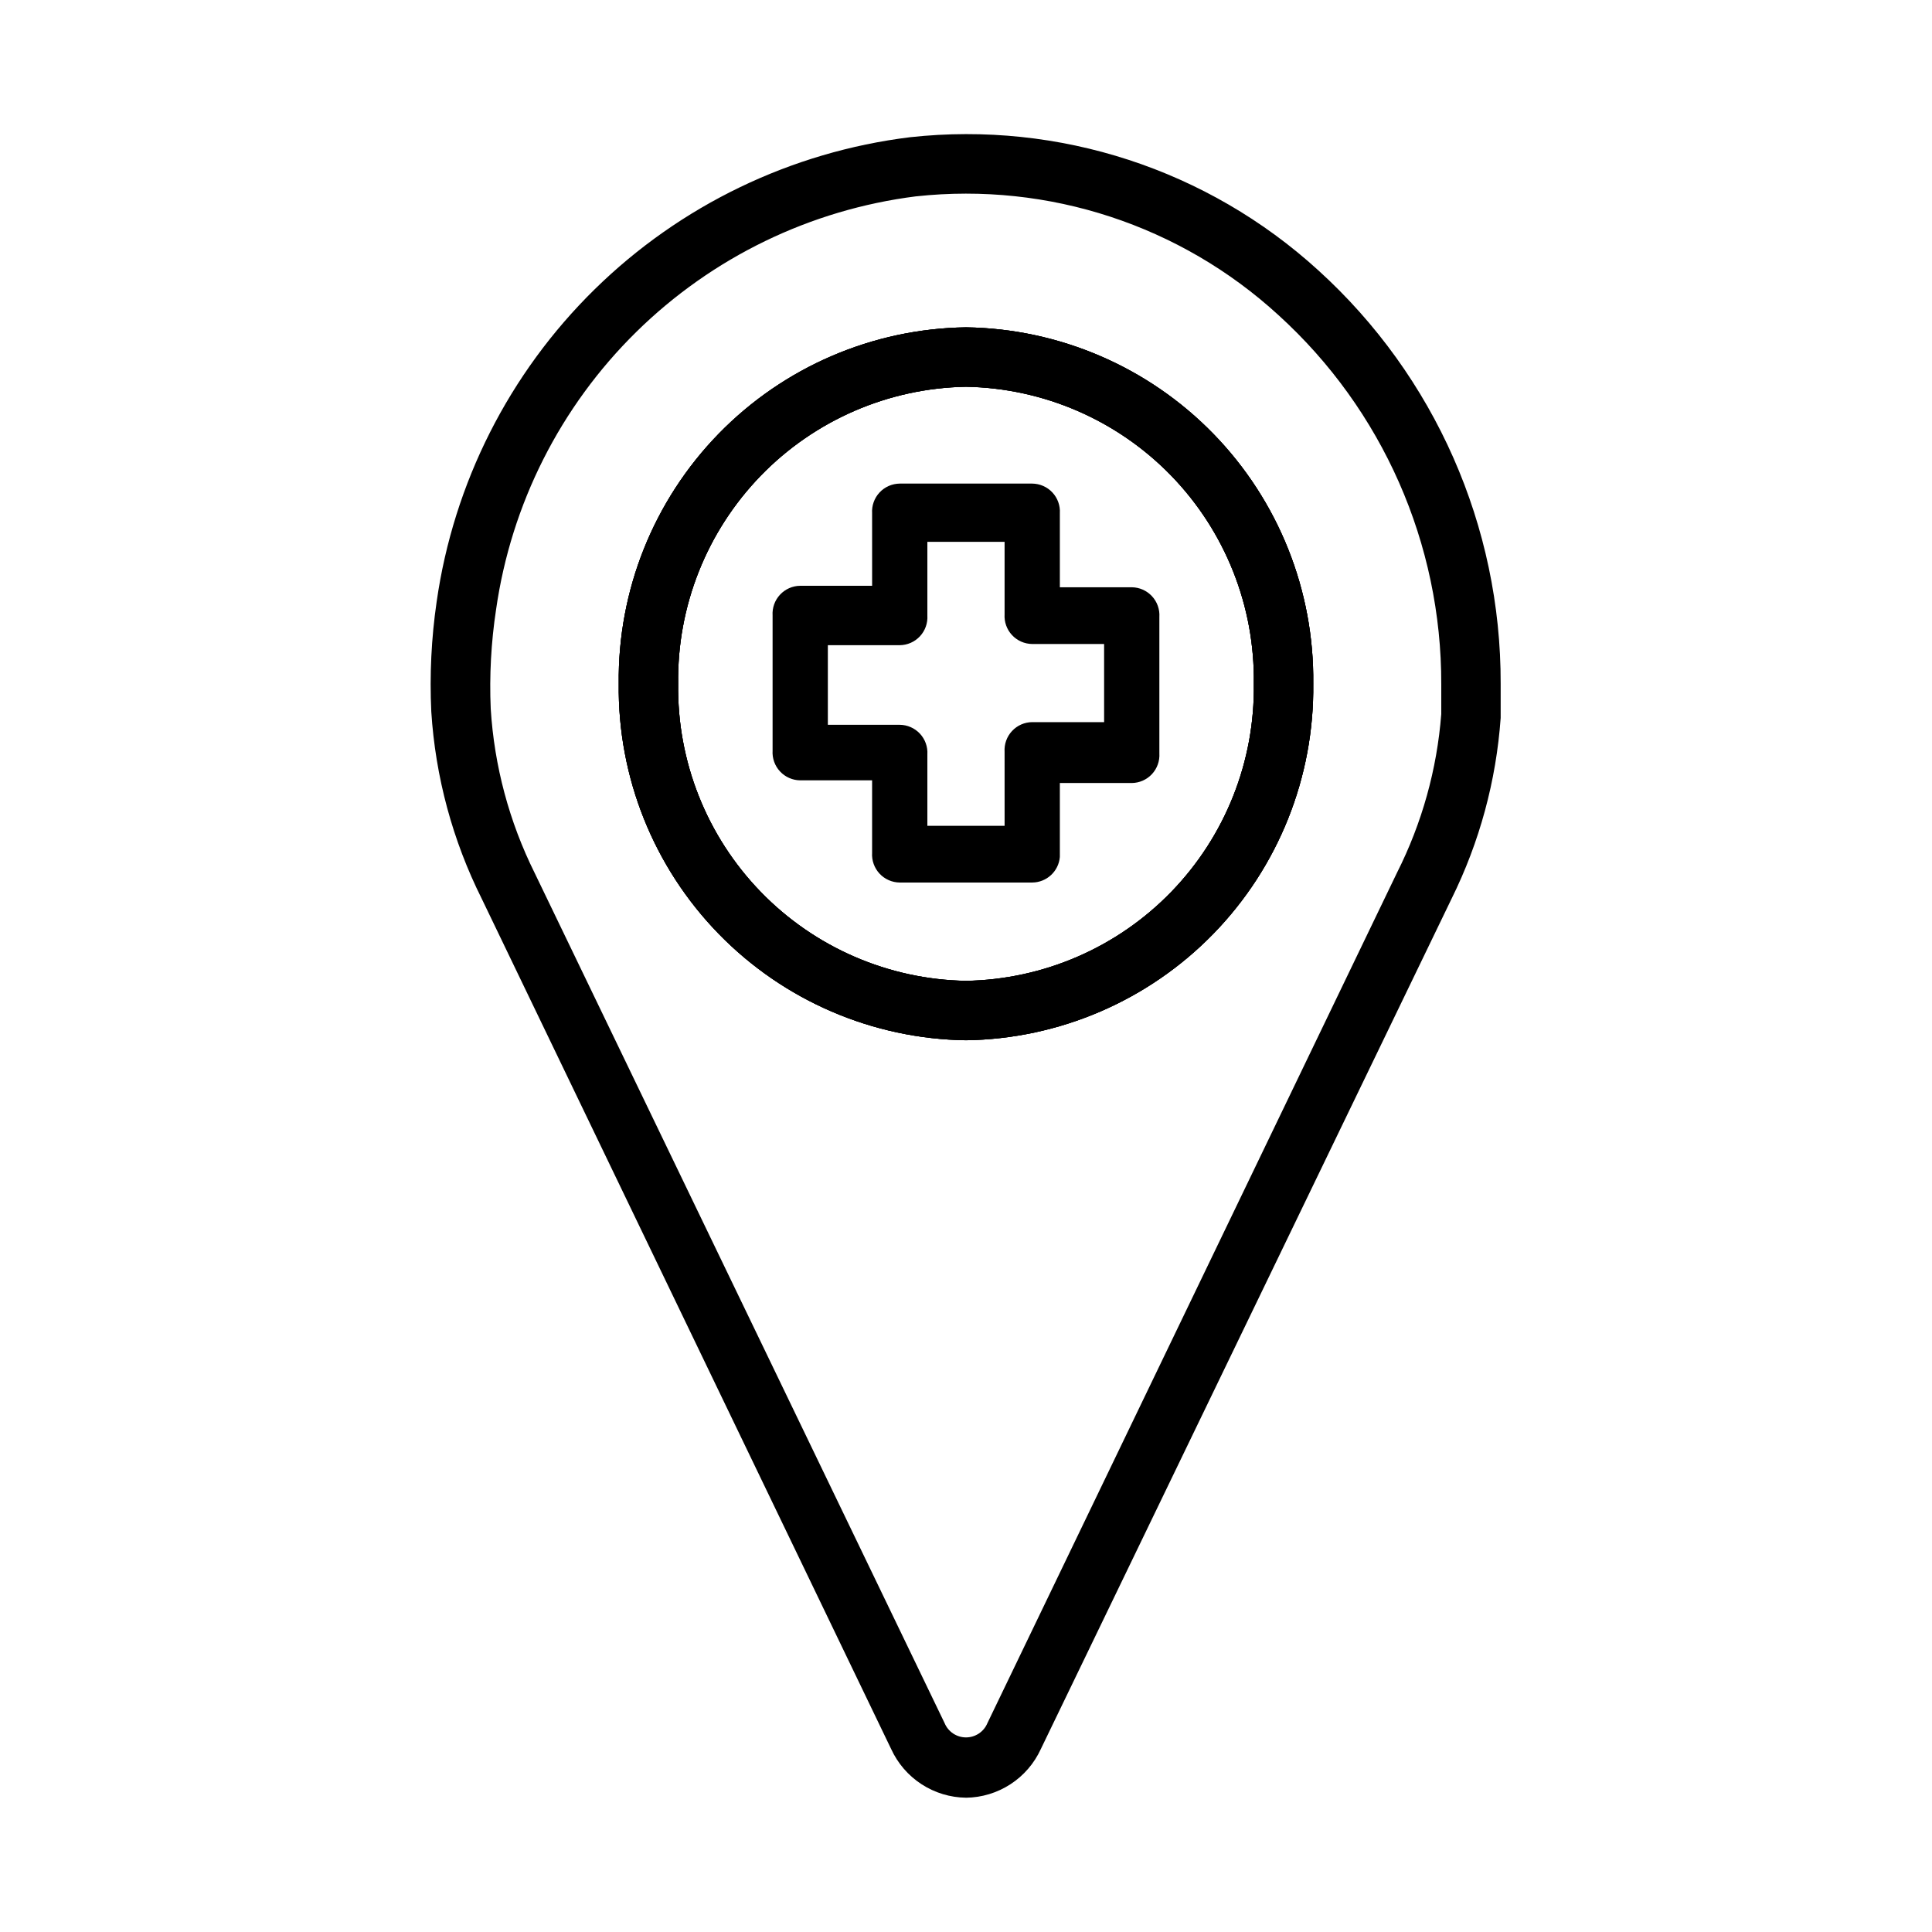 <?xml version="1.0" encoding="UTF-8"?>
<!-- Uploaded to: SVG Find, www.svgrepo.com, Generator: SVG Find Mixer Tools -->
<svg fill="#000000" width="800px" height="800px" version="1.1" viewBox="144 144 512 512" xmlns="http://www.w3.org/2000/svg">
 <g>
  <path d="m417.55 377.88h-35.109c-2.035-0.02-3.973-0.871-5.356-2.359-1.387-1.492-2.098-3.484-1.969-5.512v-19.211h-19.047c-2.035-0.016-3.973-0.871-5.356-2.359-1.387-1.488-2.098-3.481-1.969-5.512v-35.816c-0.129-2.031 0.582-4.023 1.969-5.512 1.383-1.488 3.32-2.344 5.356-2.359h19.051l-0.004-19.211c-0.129-2.027 0.582-4.019 1.969-5.512 1.383-1.488 3.32-2.34 5.356-2.359h35.109c2.031 0.02 3.969 0.871 5.352 2.359 1.387 1.492 2.098 3.484 1.969 5.512v19.602h19.051c2.031 0.02 3.969 0.871 5.356 2.363 1.383 1.488 2.094 3.481 1.965 5.512v36.133c0.129 2.027-0.582 4.019-1.965 5.512-1.387 1.488-3.324 2.34-5.356 2.359h-19.051v19.602c-0.324 3.809-3.5 6.742-7.32 6.769zm-27.789-15.035h20.469l-0.004-19.602c-0.129-2.031 0.582-4.023 1.969-5.512 1.383-1.492 3.32-2.344 5.356-2.359h19.051l-0.004-20.707h-19.047c-2.035-0.016-3.973-0.871-5.356-2.359-1.387-1.488-2.098-3.481-1.969-5.512v-19.207h-20.465v19.523c0.129 2.027-0.582 4.023-1.965 5.512-1.387 1.488-3.324 2.344-5.356 2.359h-19.051v21.098h19.051c2.031 0.016 3.969 0.871 5.356 2.359 1.383 1.488 2.094 3.484 1.965 5.512z"/>
  <path d="m400 419.68c-24.723-0.355-48.293-10.496-65.547-28.207-17.25-17.707-26.773-41.535-26.48-66.258-0.293-24.723 9.23-48.551 26.48-66.258 17.254-17.711 40.824-27.855 65.547-28.207 24.719 0.352 48.289 10.496 65.543 28.207 17.25 17.707 26.773 41.535 26.48 66.258 0.293 24.723-9.23 48.551-26.48 66.258-17.254 17.711-40.824 27.852-65.543 28.207zm0-173.18v-0.004c-20.547 0.355-40.113 8.84-54.414 23.594-14.297 14.758-22.164 34.582-21.867 55.129-0.297 20.547 7.57 40.371 21.867 55.125 14.301 14.758 33.867 23.242 54.414 23.594 20.543-0.352 40.109-8.836 54.41-23.594 14.297-14.754 22.164-34.578 21.867-55.125 0.297-20.547-7.57-40.371-21.867-55.129-14.301-14.754-33.867-23.238-54.41-23.594z"/>
  <path d="m400 620.41c-4.191-0.051-8.281-1.293-11.793-3.578-3.512-2.285-6.301-5.519-8.047-9.332l-108.48-225.3c-7.738-15.469-12.289-32.332-13.383-49.594-0.461-9.73 0.012-19.484 1.418-29.125 4.484-31.457 19.203-60.562 41.883-82.816 22.684-22.254 52.062-36.418 83.598-40.305 39.445-4.312 78.84 8.535 108.16 35.27 30.891 28.043 48.453 67.859 48.336 109.58v9.055-0.004c-1.18 16.648-5.59 32.906-12.988 47.863l-108.87 225.38c-1.746 3.812-4.535 7.047-8.047 9.332-3.512 2.285-7.602 3.527-11.789 3.578zm-13.227-424.38c-27.988 3.527-54.043 16.156-74.156 35.941-20.113 19.785-33.164 45.629-37.152 73.559-1.32 8.695-1.797 17.504-1.418 26.293 0.934 15.141 4.894 29.945 11.648 43.531l108.64 225.3c0.953 2.289 3.188 3.777 5.668 3.777 2.477 0 4.715-1.488 5.668-3.777l108.55-225.38c6.613-13.113 10.598-27.395 11.727-42.039v-7.871c0.105-37.25-15.566-72.801-43.137-97.848-25.969-23.809-60.934-35.281-95.961-31.488zm13.227 223.64c-24.723-0.355-48.293-10.496-65.547-28.207-17.25-17.707-26.773-41.535-26.48-66.258-0.293-24.723 9.23-48.551 26.48-66.258 17.254-17.711 40.824-27.855 65.547-28.207 24.719 0.352 48.289 10.496 65.543 28.207 17.25 17.707 26.773 41.535 26.48 66.258 0.293 24.723-9.23 48.551-26.48 66.258-17.254 17.711-40.824 27.852-65.543 28.207zm0-173.18v-0.004c-20.547 0.355-40.113 8.84-54.414 23.594-14.297 14.758-22.164 34.582-21.867 55.129-0.297 20.547 7.57 40.371 21.867 55.125 14.301 14.758 33.867 23.242 54.414 23.594 20.543-0.352 40.109-8.836 54.41-23.594 14.297-14.754 22.164-34.578 21.867-55.125 0.297-20.547-7.57-40.371-21.867-55.129-14.301-14.754-33.867-23.238-54.41-23.594z"/>
  <path d="m400 419.68c-24.723-0.355-48.293-10.496-65.547-28.207-17.25-17.707-26.773-41.535-26.48-66.258-0.293-24.723 9.23-48.551 26.48-66.258 17.254-17.711 40.824-27.855 65.547-28.207 24.719 0.352 48.289 10.496 65.543 28.207 17.25 17.707 26.773 41.535 26.48 66.258 0.293 24.723-9.23 48.551-26.48 66.258-17.254 17.711-40.824 27.852-65.543 28.207zm0-173.18v-0.004c-20.547 0.355-40.113 8.84-54.414 23.594-14.297 14.758-22.164 34.582-21.867 55.129-0.297 20.547 7.57 40.371 21.867 55.125 14.301 14.758 33.867 23.242 54.414 23.594 20.543-0.352 40.109-8.836 54.41-23.594 14.297-14.754 22.164-34.578 21.867-55.125 0.297-20.547-7.57-40.371-21.867-55.129-14.301-14.754-33.867-23.238-54.41-23.594z"/>
 </g>
</svg>